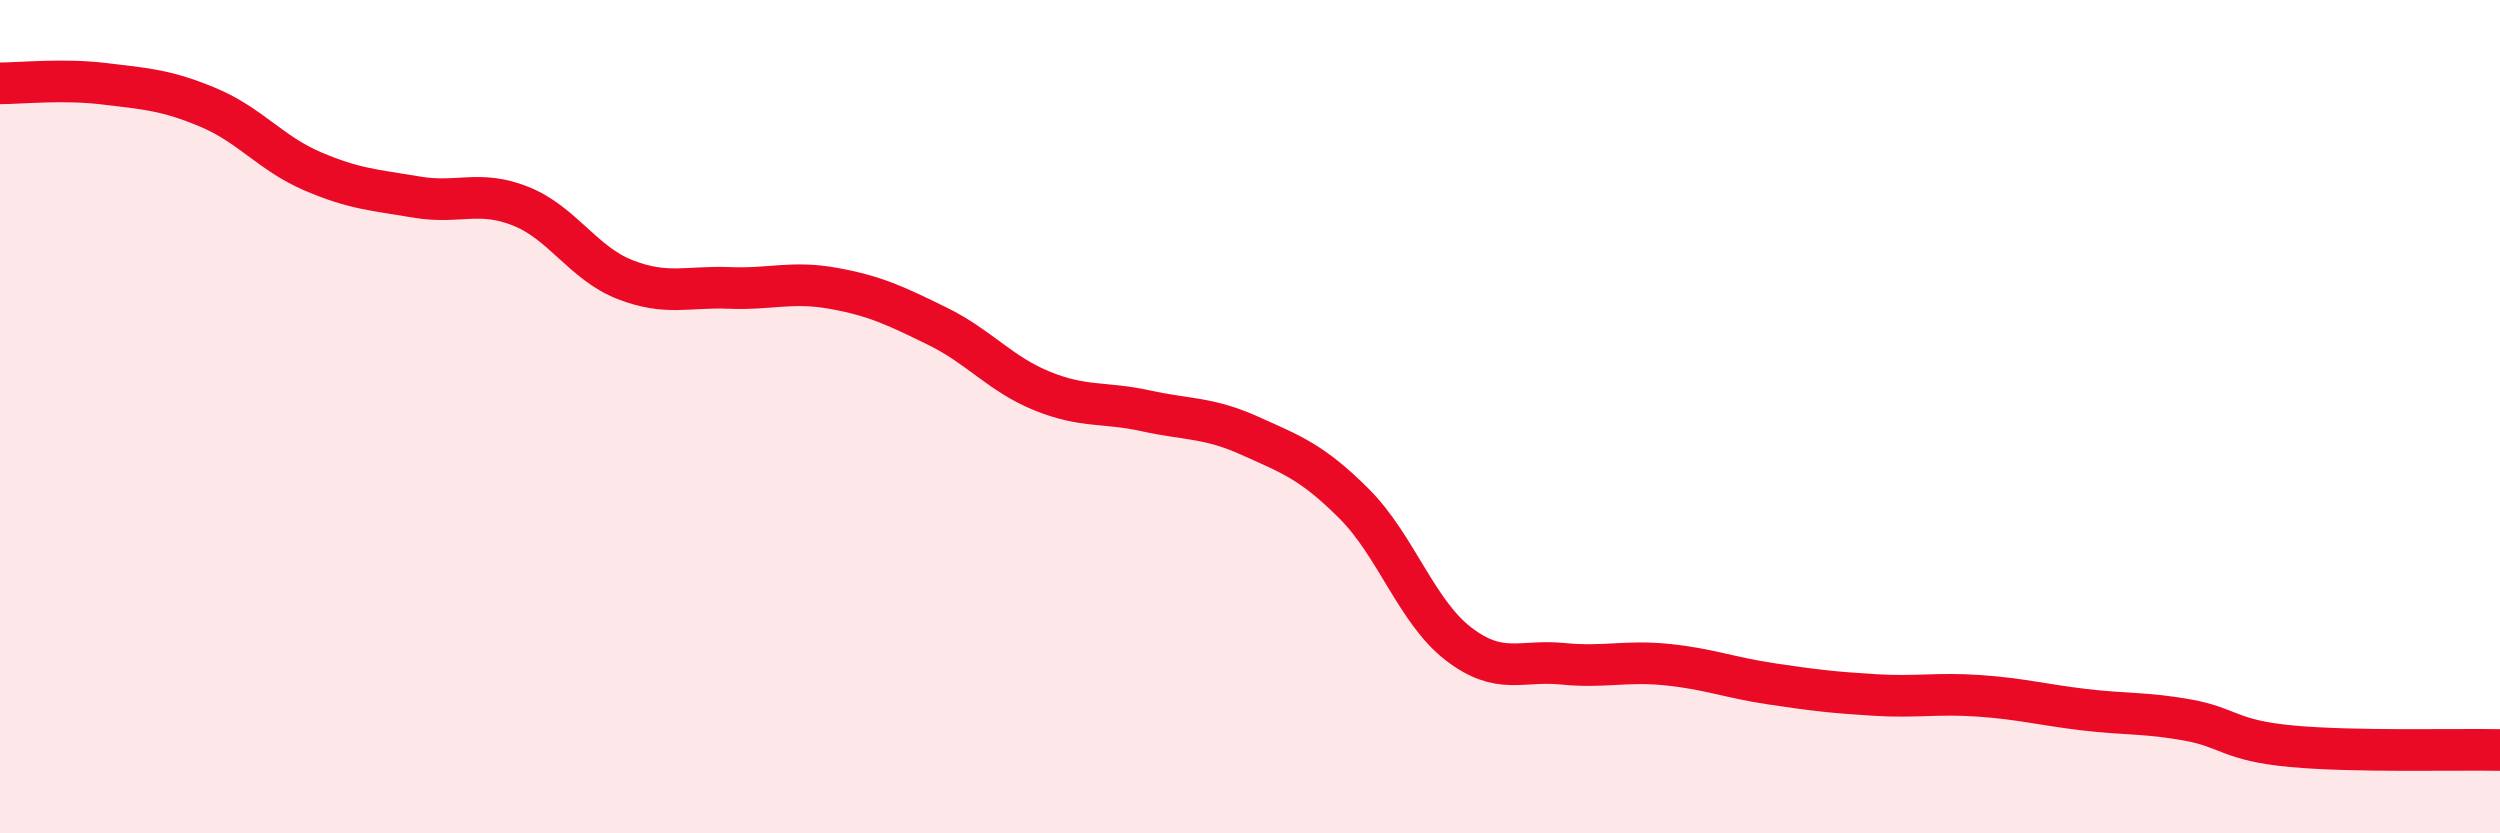 
    <svg width="60" height="20" viewBox="0 0 60 20" xmlns="http://www.w3.org/2000/svg">
      <path
        d="M 0,2 C 0.5,2 1.5,1.89 2.5,2.01 C 3.5,2.13 4,2.16 5,2.58 C 6,3 6.5,3.68 7.5,4.11 C 8.5,4.54 9,4.56 10,4.73 C 11,4.9 11.5,4.55 12.5,4.95 C 13.5,5.35 14,6.32 15,6.71 C 16,7.1 16.5,6.87 17.5,6.91 C 18.5,6.95 19,6.74 20,6.92 C 21,7.1 21.5,7.34 22.5,7.83 C 23.5,8.32 24,8.97 25,9.38 C 26,9.79 26.5,9.64 27.5,9.86 C 28.5,10.08 29,10.01 30,10.46 C 31,10.91 31.5,11.09 32.5,12.09 C 33.5,13.09 34,14.68 35,15.45 C 36,16.22 36.5,15.83 37.5,15.93 C 38.5,16.03 39,15.85 40,15.95 C 41,16.05 41.5,16.26 42.5,16.41 C 43.5,16.56 44,16.62 45,16.68 C 46,16.74 46.5,16.63 47.5,16.7 C 48.5,16.77 49,16.91 50,17.03 C 51,17.15 51.5,17.1 52.5,17.28 C 53.5,17.46 53.5,17.77 55,17.91 C 56.5,18.05 59,17.98 60,18L60 20L0 20Z"
        fill="#EB0A25"
        opacity="0.1"
        stroke-linecap="round"
        stroke-linejoin="round"
      />
      <path
        d="M 0,2 C 0.5,2 1.5,1.89 2.5,2.01 C 3.5,2.13 4,2.16 5,2.58 C 6,3 6.5,3.68 7.5,4.11 C 8.5,4.54 9,4.56 10,4.73 C 11,4.9 11.5,4.55 12.5,4.95 C 13.5,5.35 14,6.32 15,6.71 C 16,7.1 16.5,6.87 17.5,6.91 C 18.5,6.95 19,6.74 20,6.92 C 21,7.1 21.5,7.34 22.5,7.83 C 23.5,8.32 24,8.97 25,9.38 C 26,9.79 26.5,9.64 27.5,9.86 C 28.5,10.08 29,10.01 30,10.46 C 31,10.91 31.5,11.09 32.5,12.09 C 33.5,13.09 34,14.68 35,15.45 C 36,16.22 36.5,15.83 37.5,15.93 C 38.5,16.03 39,15.85 40,15.95 C 41,16.05 41.5,16.26 42.5,16.41 C 43.5,16.56 44,16.62 45,16.68 C 46,16.74 46.5,16.63 47.5,16.7 C 48.5,16.77 49,16.91 50,17.03 C 51,17.15 51.5,17.1 52.5,17.28 C 53.5,17.46 53.5,17.77 55,17.91 C 56.5,18.05 59,17.98 60,18"
        stroke="#EB0A25"
        stroke-width="1"
        fill="none"
        stroke-linecap="round"
        stroke-linejoin="round"
      />
    </svg>
  